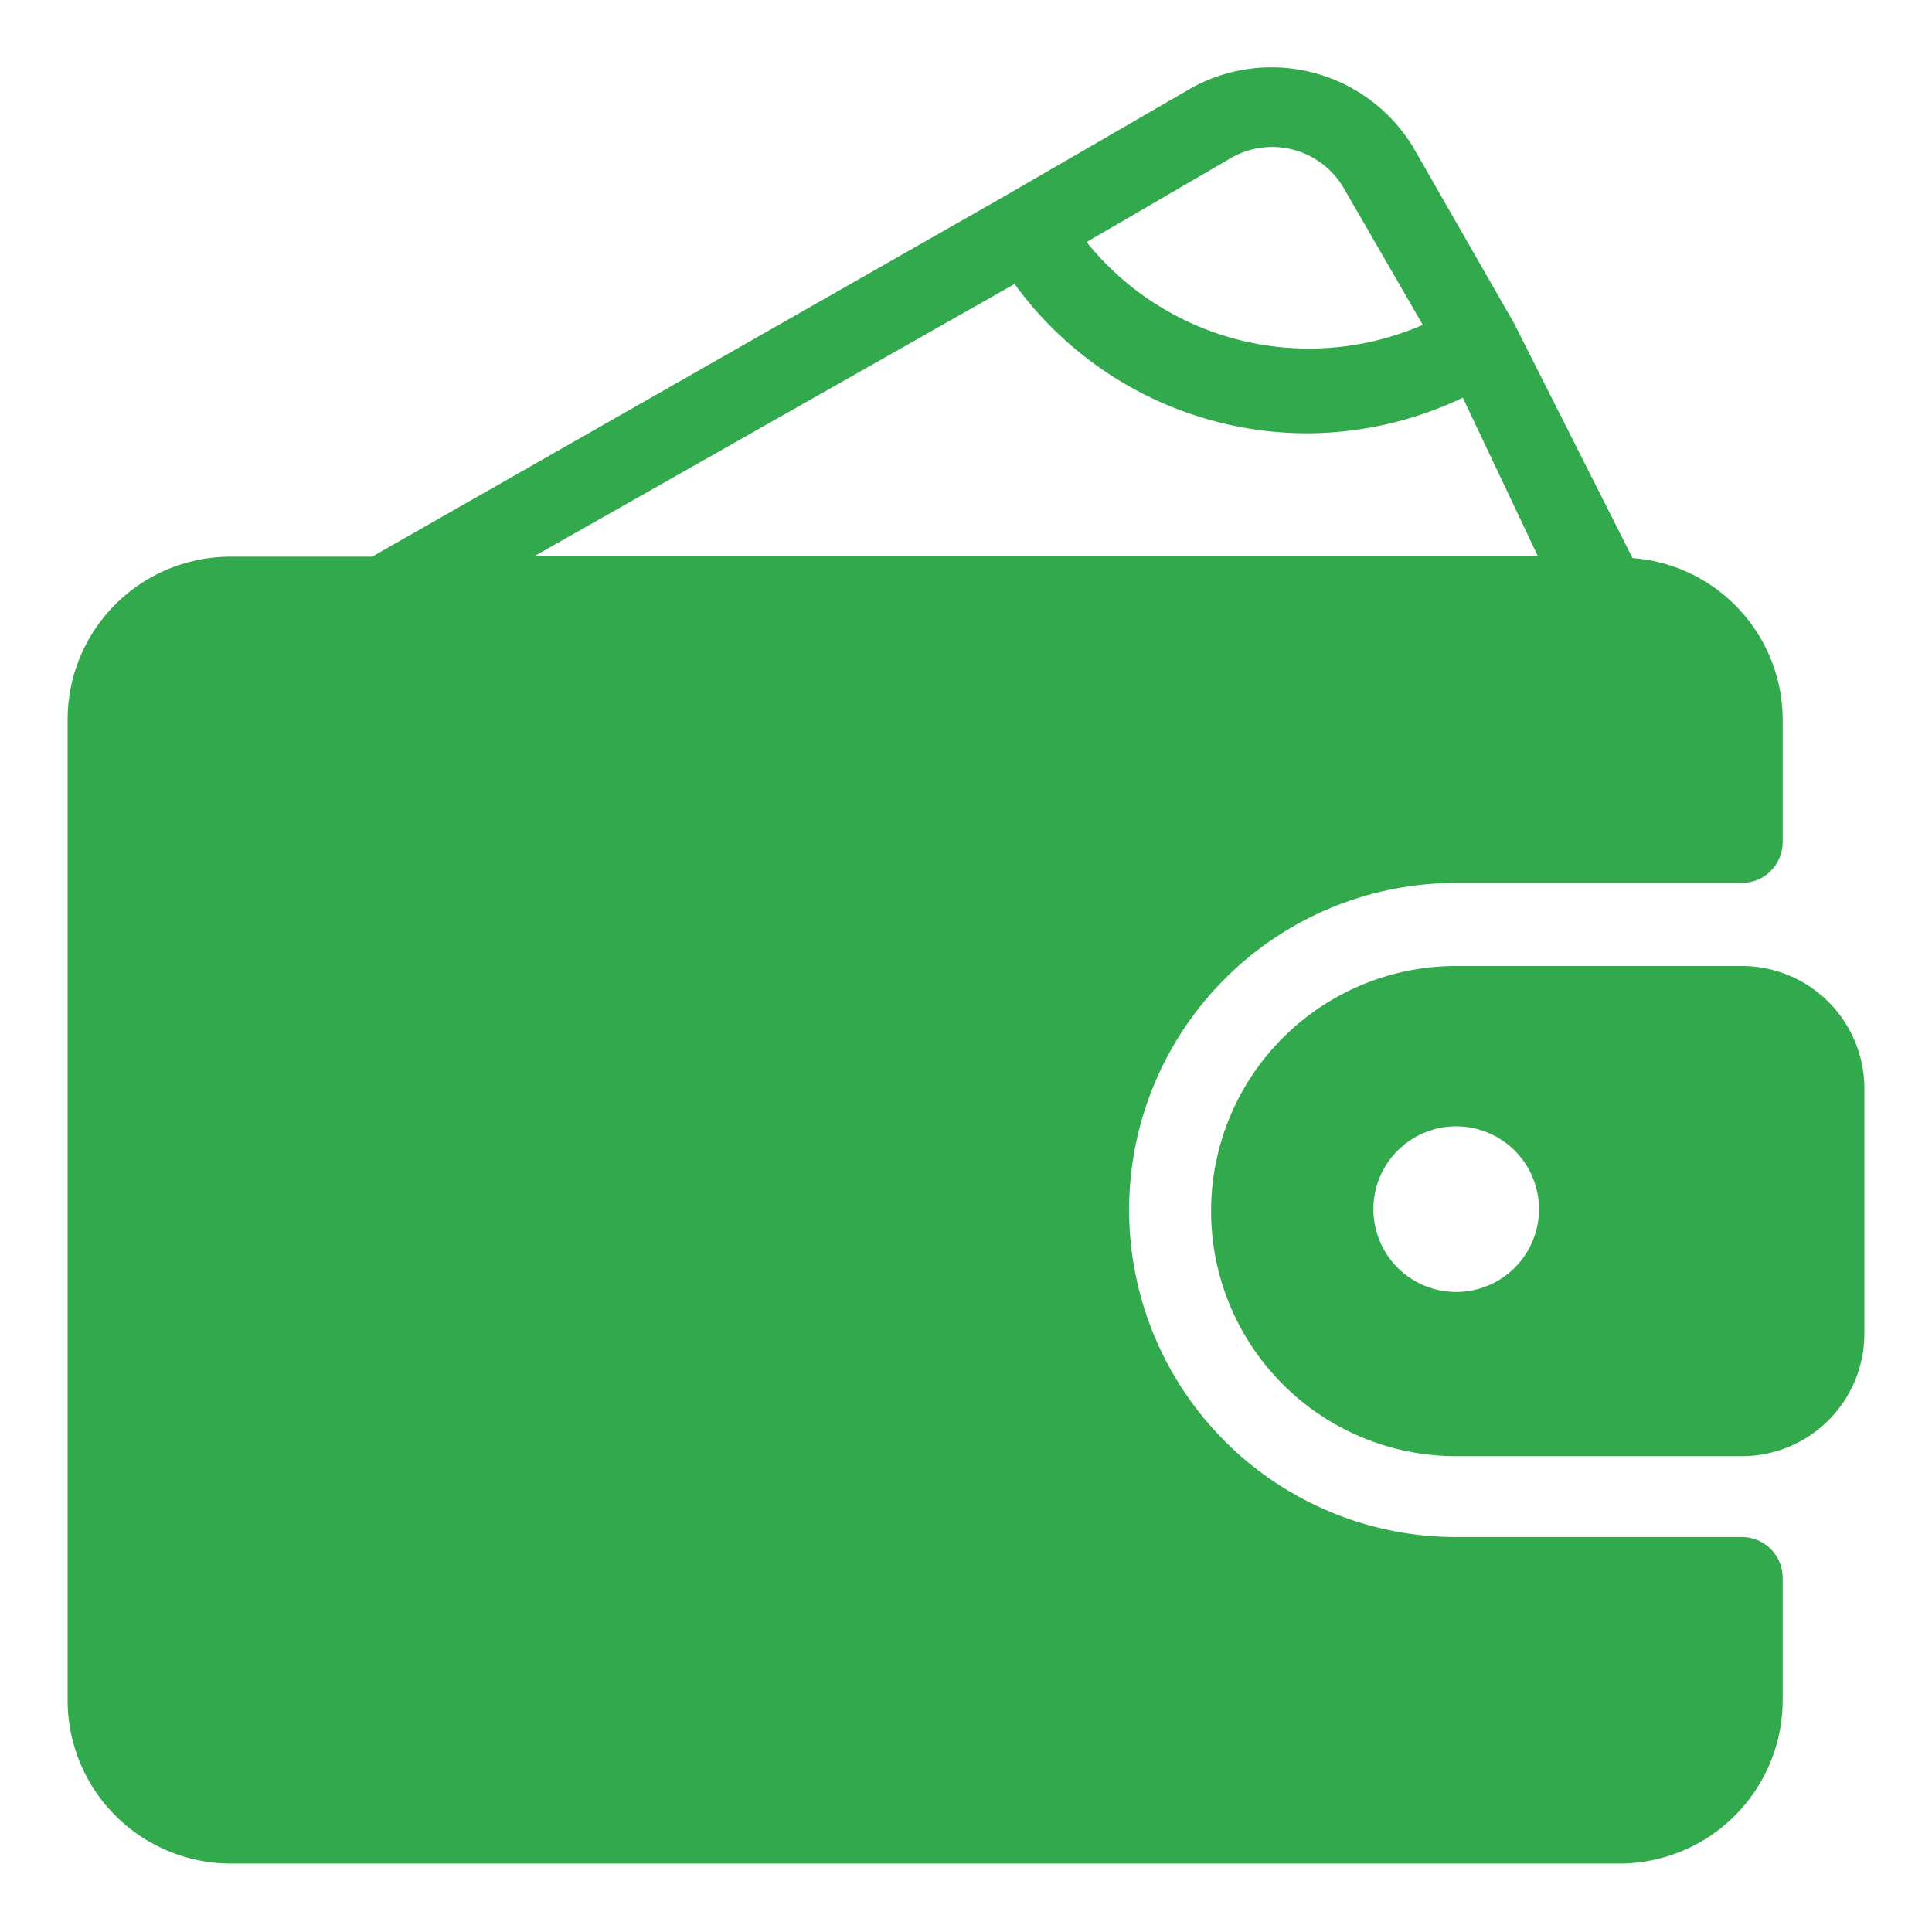 <svg id="Capa_1" data-name="Capa 1" xmlns="http://www.w3.org/2000/svg" viewBox="0 0 70 70"><defs><style>.cls-1{fill:#33a94d;}</style></defs><path class="cls-1" d="M63.11,35H52.76a8.88,8.88,0,0,0,0,17.76H63.11a4.44,4.44,0,0,0,4.44-4.44V39.41A4.44,4.44,0,0,0,63.11,35ZM52.76,46.81a3,3,0,1,1,3-3A3,3,0,0,1,52.76,46.81Z"/><path class="cls-1" d="M63.11,55.69H52.76a11.85,11.85,0,0,1,0-23.7H63.11a1.48,1.48,0,0,0,1.48-1.48V26.06a5.88,5.88,0,0,0-5.44-5.84l-4.3-8.52L51.2,5.33a6,6,0,0,0-8-2.16L36.48,7.06l-23,13.11H8.37a5.9,5.9,0,0,0-5.92,5.89V61.6a5.92,5.92,0,0,0,5.92,5.92H58.68a5.92,5.92,0,0,0,5.91-5.92V57.17A1.48,1.48,0,0,0,63.11,55.69Zm-18.45-50a3,3,0,0,1,4,1.08l2.89,5a10.33,10.33,0,0,1-12.18-3Zm-7.9,4.6h0A13.12,13.12,0,0,0,47.39,15.7,13.22,13.22,0,0,0,53,14.41v0l2.72,5.74H19.36Z"/></svg>